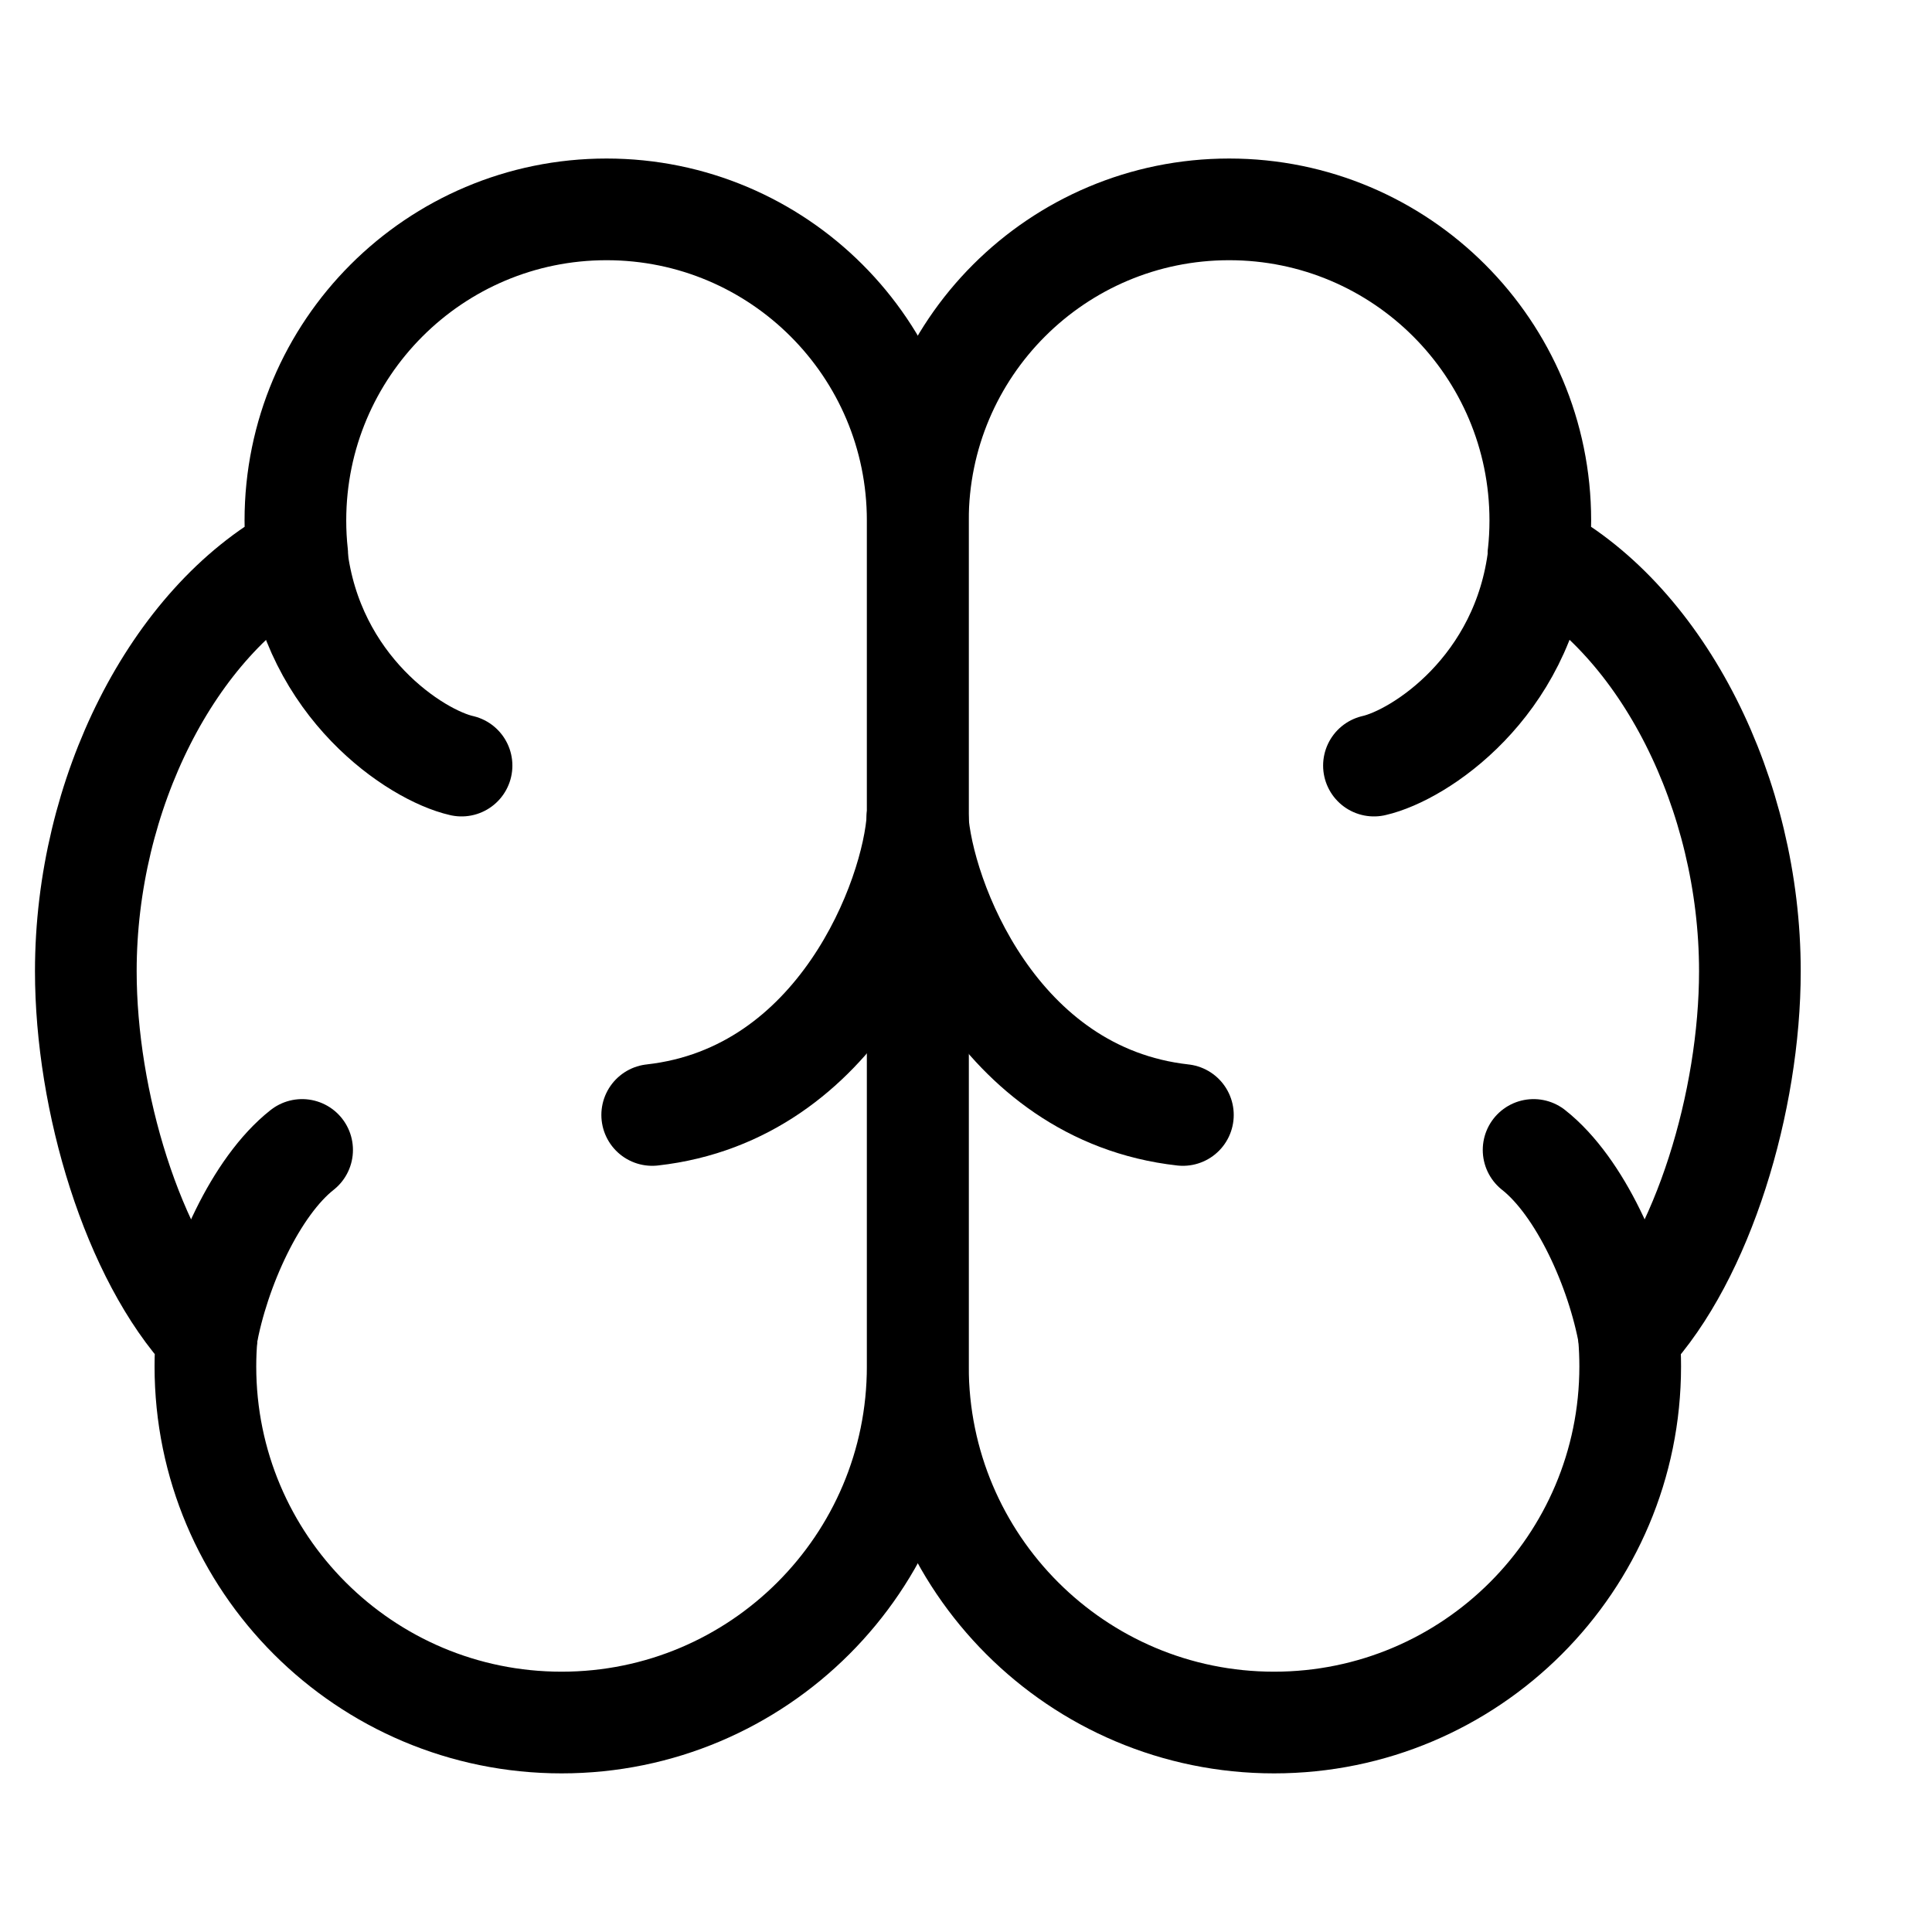 <svg width="19" height="19" viewBox="0 0 19 19" fill="none" xmlns="http://www.w3.org/2000/svg">
<g clip-path="url(#clip0_5689_229)">
<path d="M5.965 2.059C7.655 2.059 9.025 3.429 9.025 5.119L9.025 13.438C9.025 15.372 7.457 16.94 5.523 16.94C3.588 16.94 2.02 15.372 2.02 13.438C2.02 13.339 2.024 13.241 2.033 13.144C1.304 12.361 0.844 10.829 0.844 9.551C0.844 7.809 1.698 6.116 2.923 5.45C2.911 5.342 2.905 5.231 2.905 5.119C2.905 3.429 4.275 2.059 5.965 2.059Z" stroke="black" stroke-linecap="round" stroke-linejoin="round"/>
<path d="M4.539 7.529C4.09 7.427 3.072 6.759 2.918 5.457" stroke="black" stroke-linecap="round" stroke-linejoin="round"/>
<path d="M6.414 10.965C8.249 10.76 8.977 8.823 9.024 8.035" stroke="black" stroke-linecap="round" stroke-linejoin="round"/>
<path d="M2.971 11.309C2.514 11.669 2.149 12.488 2.031 13.143" stroke="black" stroke-linecap="round" stroke-linejoin="round"/>
<path d="M12.088 2.059C10.397 2.059 9.027 3.429 9.027 5.119L9.027 13.438C9.027 15.372 10.595 16.94 12.53 16.94C14.464 16.94 16.032 15.372 16.032 13.438C16.032 13.339 16.028 13.241 16.02 13.144C16.749 12.361 17.209 10.829 17.209 9.551C17.209 7.809 16.355 6.116 15.13 5.45C15.142 5.342 15.148 5.231 15.148 5.119C15.148 3.429 13.778 2.059 12.088 2.059Z" stroke="black" stroke-linecap="round" stroke-linejoin="round"/>
<path d="M13.512 7.529C13.961 7.427 14.979 6.759 15.133 5.457" stroke="black" stroke-linecap="round" stroke-linejoin="round"/>
<path d="M11.633 10.965C9.798 10.76 9.071 8.823 9.023 8.035" stroke="black" stroke-linecap="round" stroke-linejoin="round"/>
<path d="M15.082 11.309C15.539 11.669 15.904 12.488 16.022 13.143" stroke="black" stroke-linecap="round" stroke-linejoin="round"/>
</g>
<defs>
<clipPath id="clip0_5689_229">
<rect width="18" height="18" fill="white" transform="translate(0.027 0.211)"/>
</clipPath>
</defs>
</svg>
